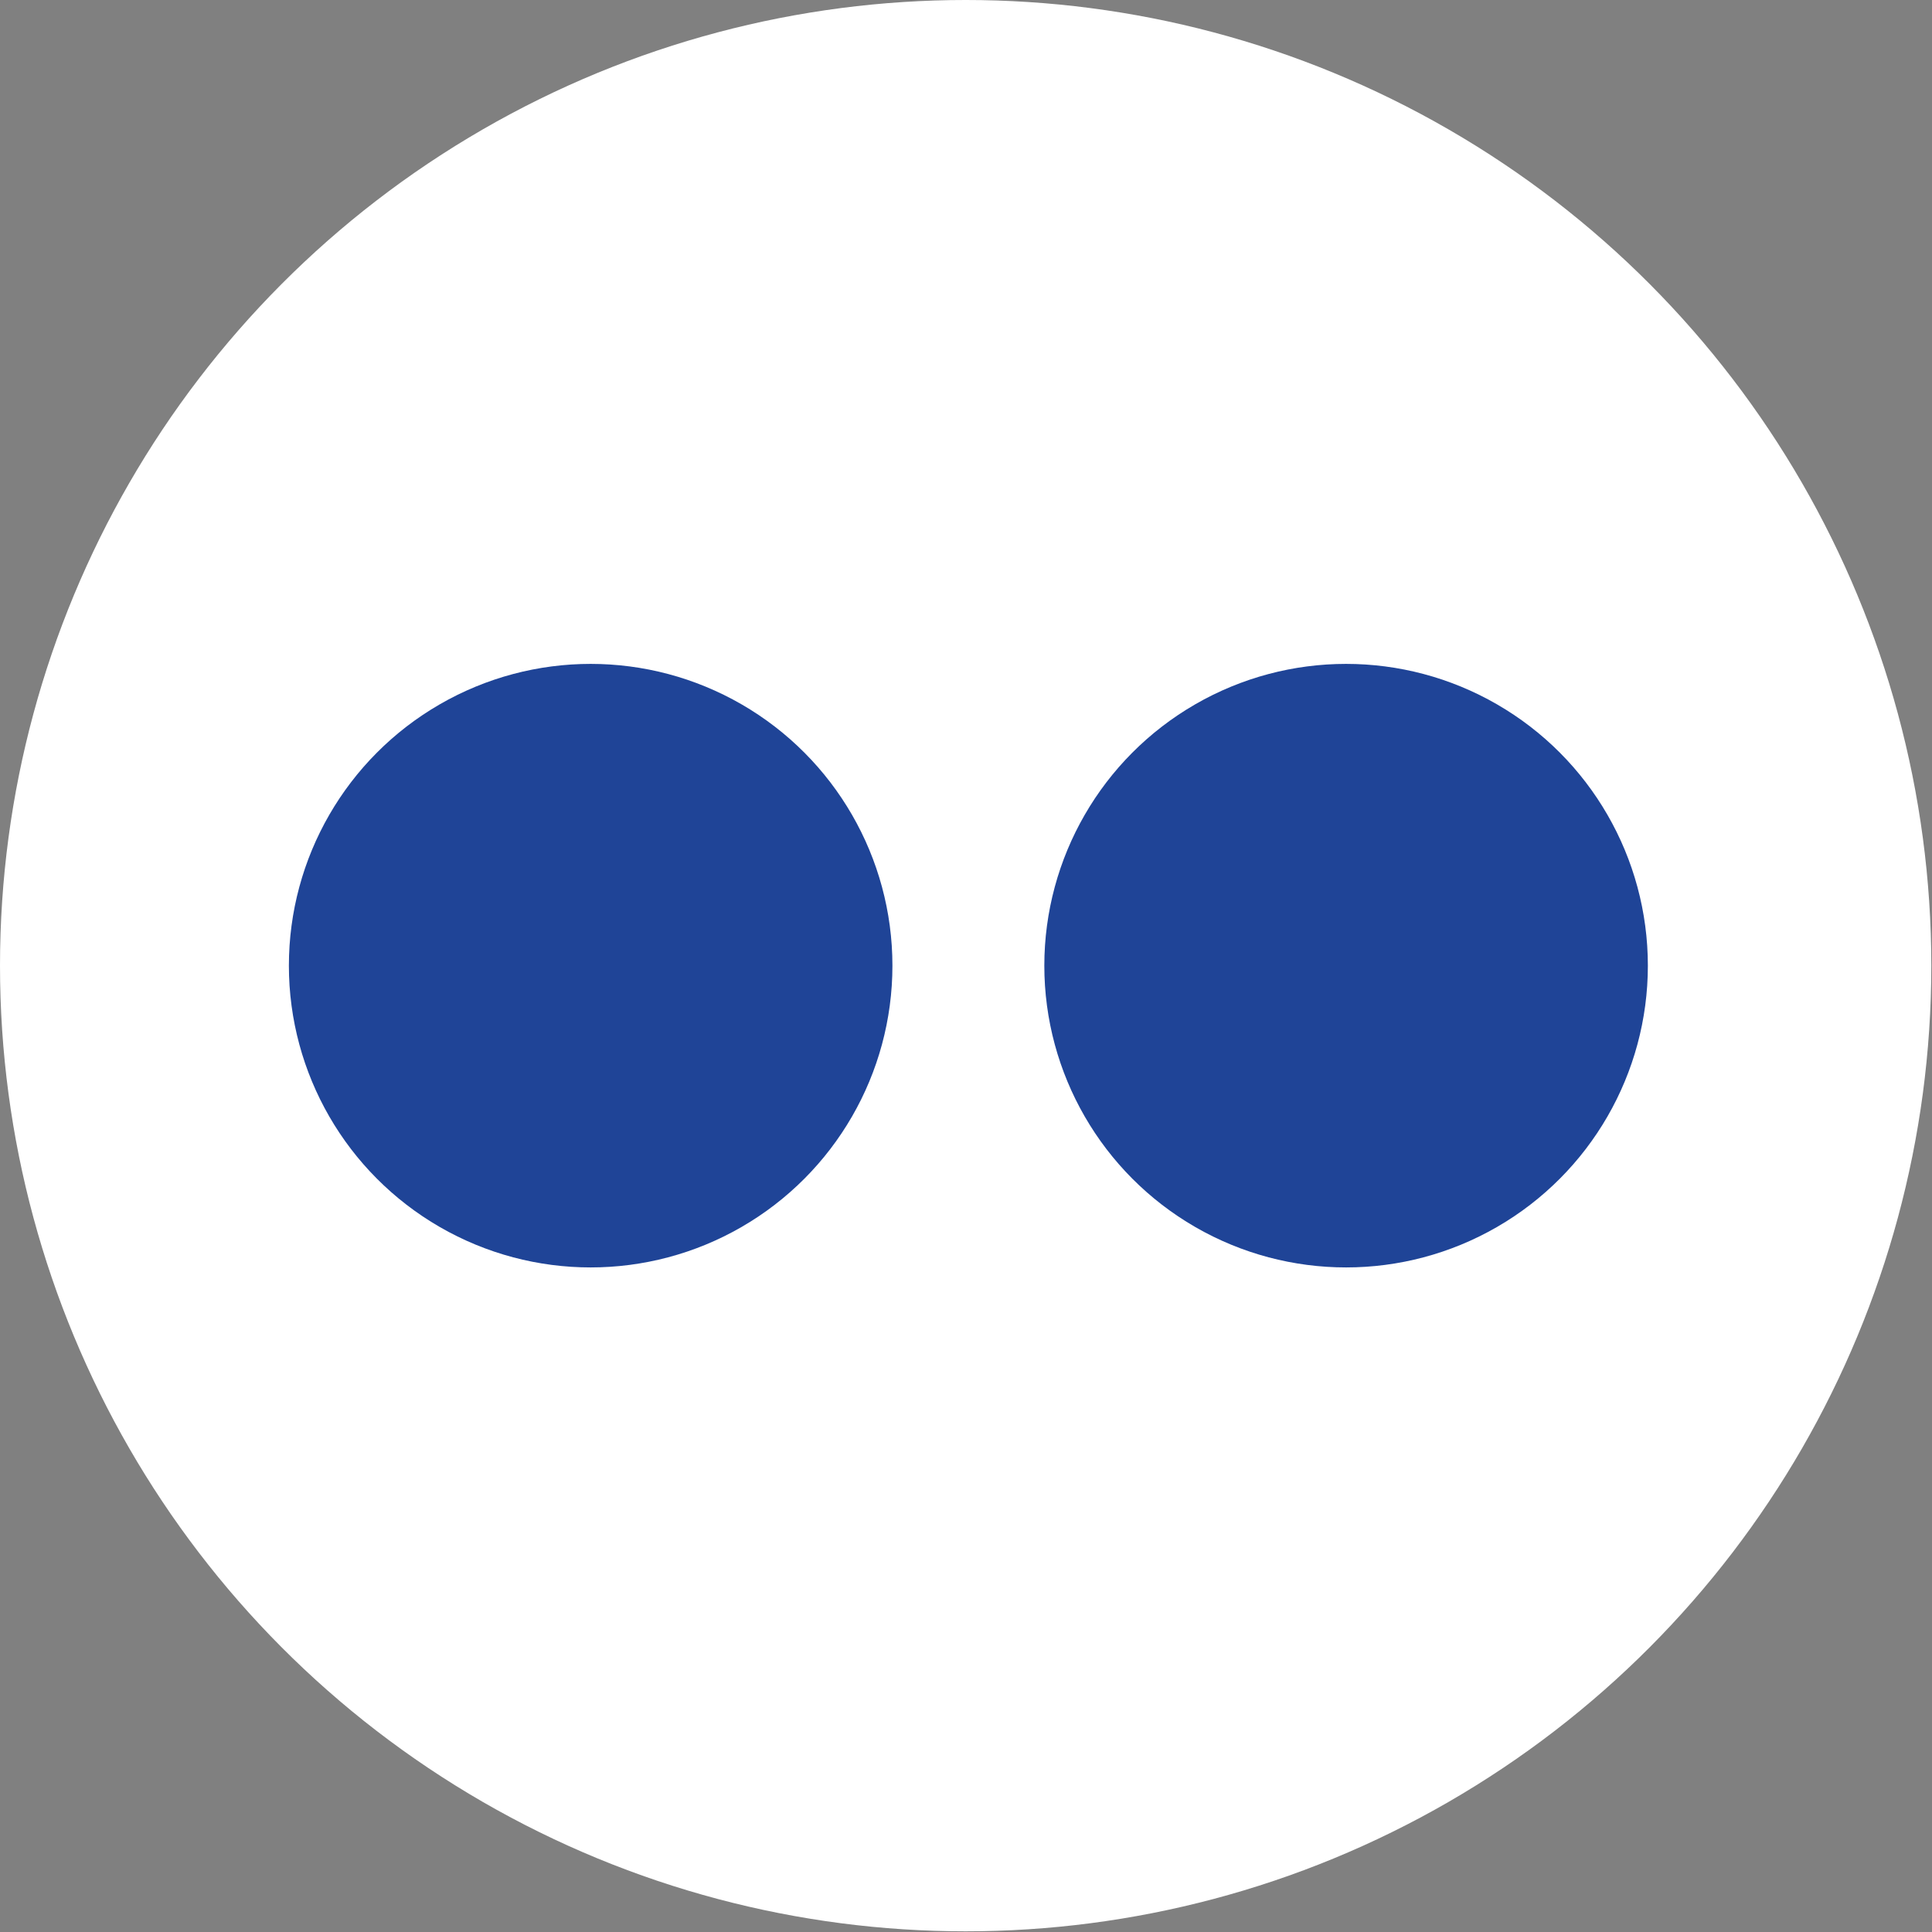 <?xml version="1.0" encoding="utf-8"?>
<!-- Generator: Adobe Illustrator 27.0.0, SVG Export Plug-In . SVG Version: 6.00 Build 0)  -->
<svg version="1.1" id="Layer_2_00000182504732189078956220000005462373348334919069_"
	 xmlns="http://www.w3.org/2000/svg" xmlns:xlink="http://www.w3.org/1999/xlink" x="0px" y="0px" viewBox="0 0 284.9 284.9"
	 style="enable-background:new 0 0 284.9 284.9;" xml:space="preserve">
<rect x="0" y="0" width="284.9" height="284.9" fill="#808080" stroke="none"/>
<style type="text/css">
	.st0{fill:#FFFFFF;}
	.st1{fill:#1F4497;}
</style>
<g id="Layer_1-2">
	<g>
		<circle class="st0" cx="142.4" cy="142.4" r="142.4"/>
		<circle class="st1" cx="87.1" cy="142.4" r="44.5"/>
		<circle class="st1" cx="198.5" cy="142.4" r="44.5"/>
	</g>
</g>
</svg>

